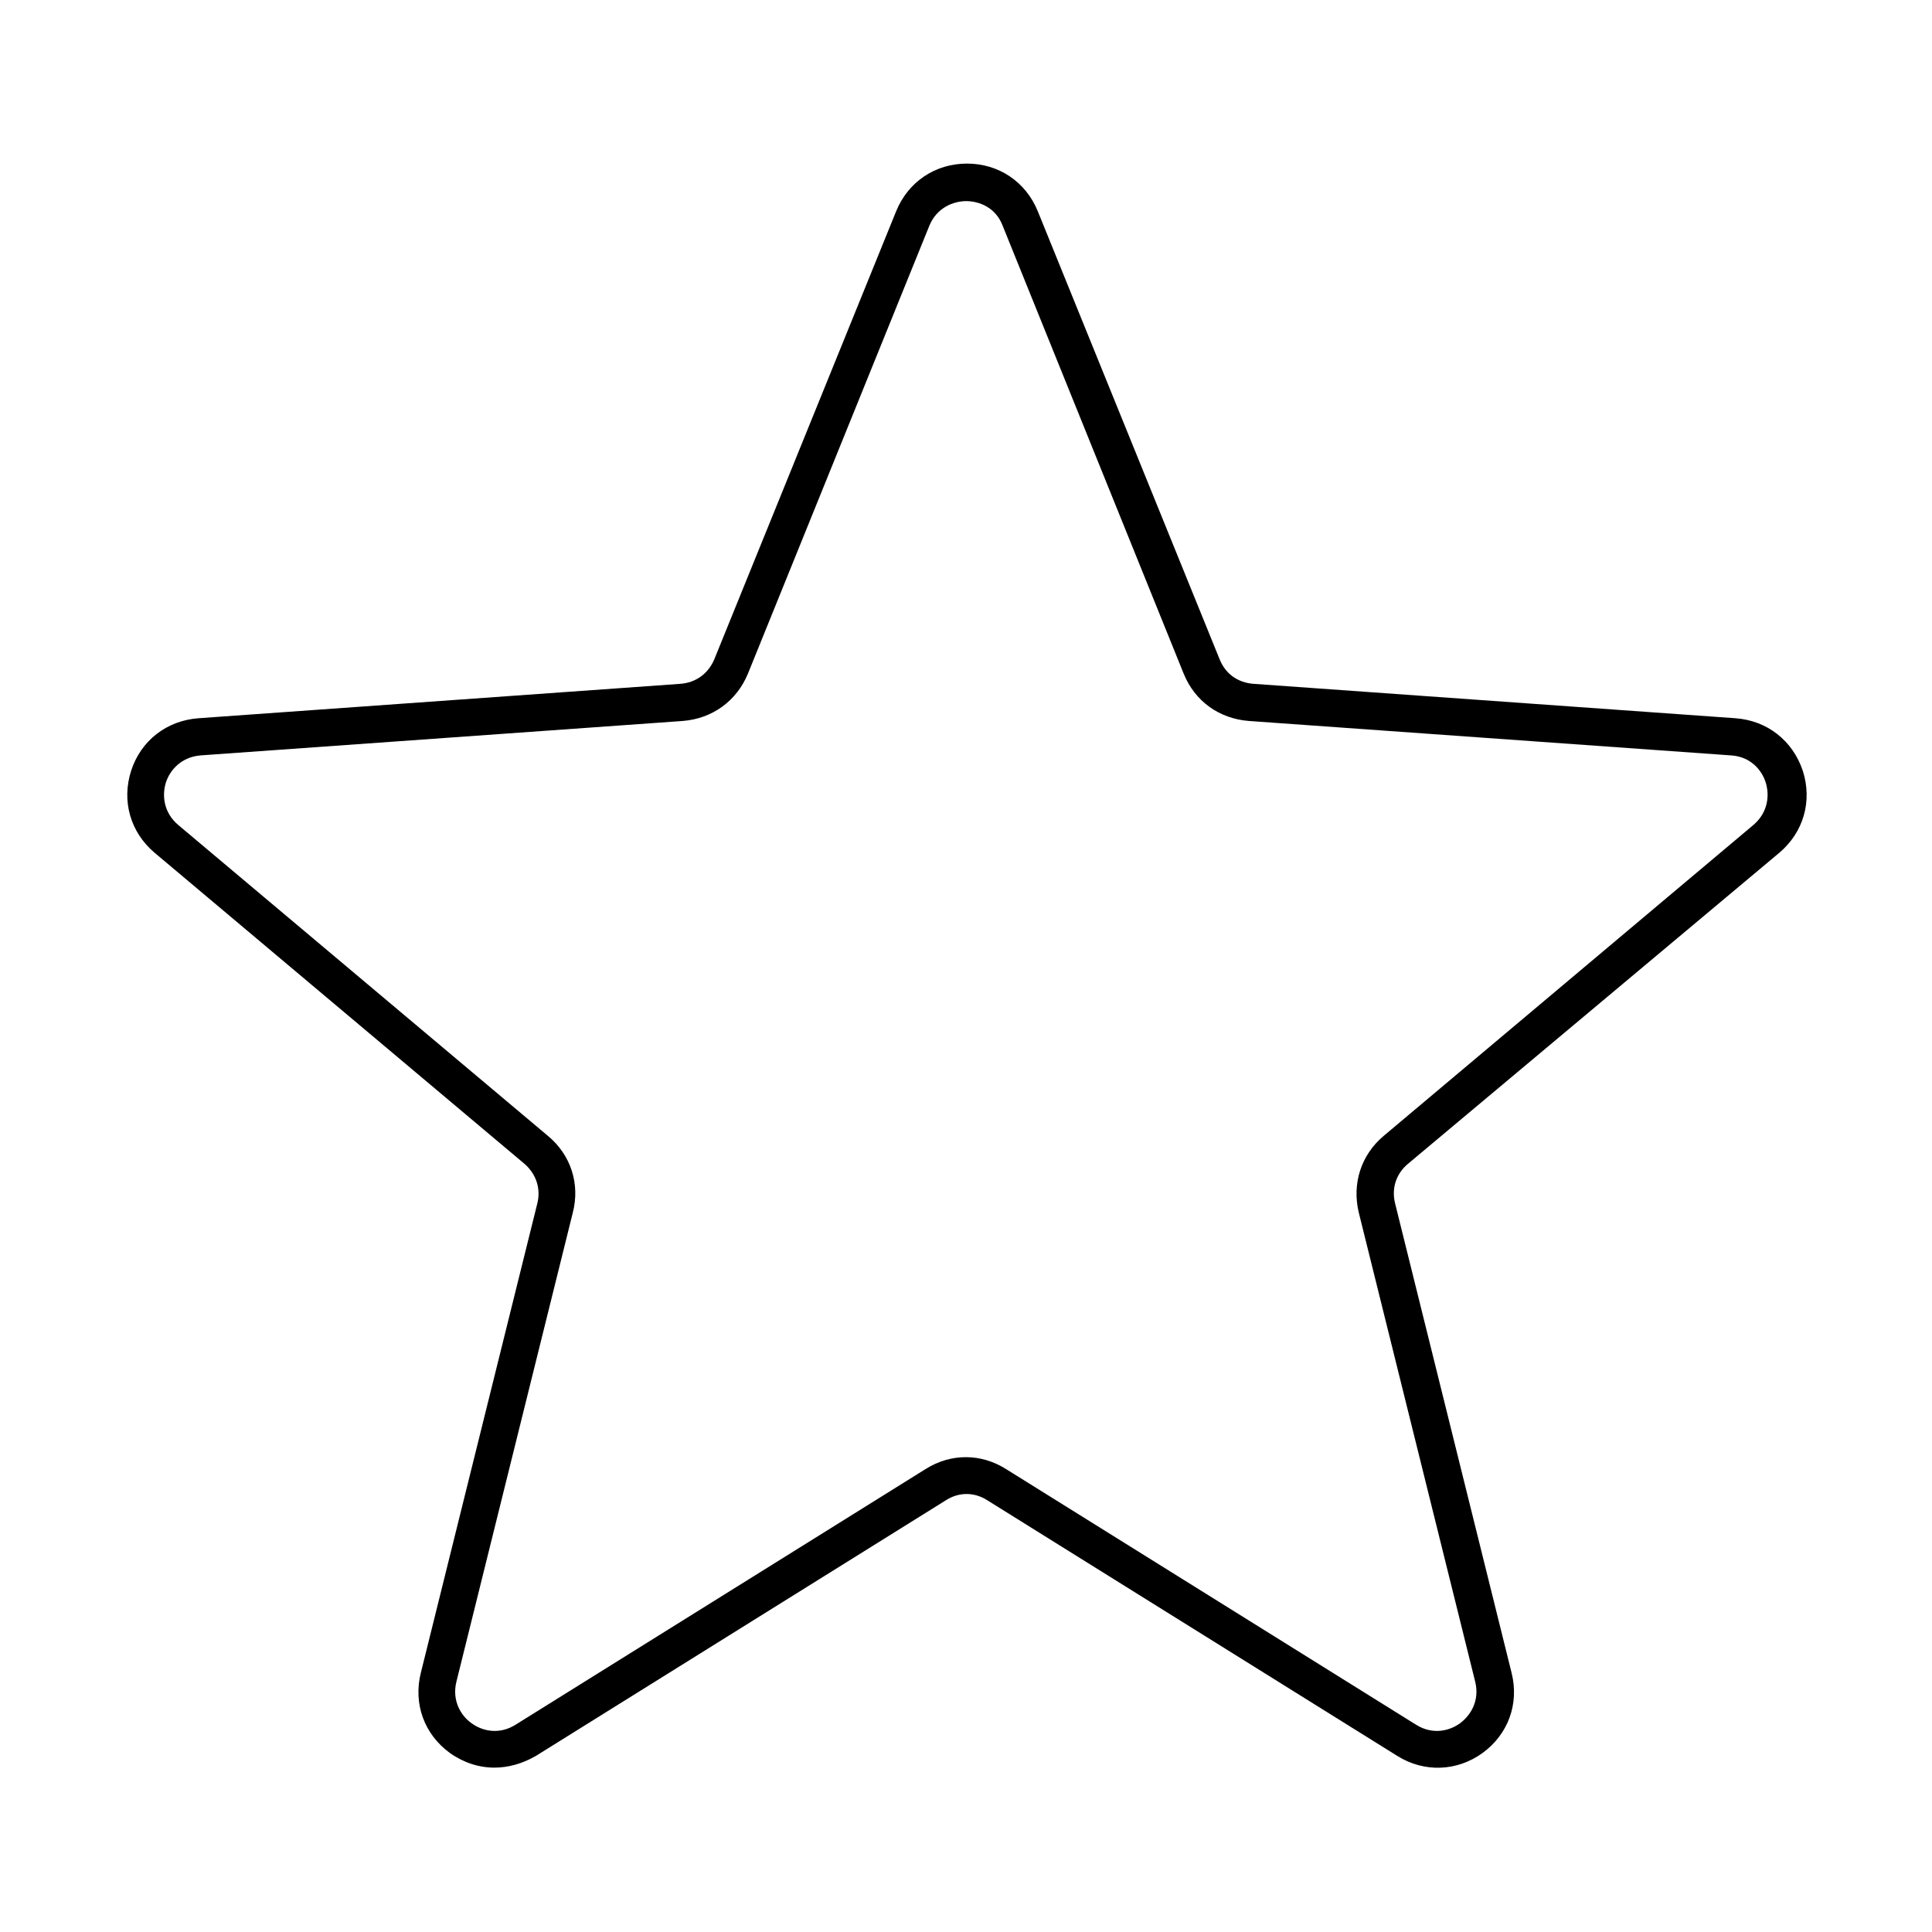 <?xml version="1.0" encoding="UTF-8"?>
<!-- The Best Svg Icon site in the world: iconSvg.co, Visit us! https://iconsvg.co -->
<svg fill="#000000" width="800px" height="800px" version="1.1" viewBox="144 144 512 512" xmlns="http://www.w3.org/2000/svg">
 <path d="m400.05 197.3c-3.383 0-7.789 1.742-9.738 6.457l-48.074 118.7c-2.973 7.277-9.43 11.992-17.324 12.609l-127.72 9.121c-5.227 0.41-8.199 3.996-9.227 7.176-1.023 3.281-0.719 7.894 3.281 11.277l97.996 82.414c6.047 5.023 8.508 12.711 6.559 20.297l-30.855 124.34c-1.23 5.023 1.23 9.02 3.996 10.969 2.769 2.051 7.277 3.176 11.684 0.41l108.66-67.754c6.664-4.203 14.656-4.203 21.32 0l108.66 67.754c4.406 2.769 8.918 1.641 11.684-0.41 2.769-2.051 5.227-5.945 3.996-10.969l-30.855-124.34c-1.844-7.688 0.613-15.273 6.559-20.297l97.996-82.414c3.996-3.383 4.305-7.996 3.281-11.277s-3.996-6.867-9.227-7.176l-127.72-9.121c-7.894-0.613-14.352-5.227-17.324-12.609l-47.969-118.7c-1.844-4.816-6.25-6.457-9.633-6.457zm-125.05 415.14c-4.102 0-8.199-1.332-11.789-3.894-6.766-4.922-9.738-13.02-7.688-21.219l30.855-124.34c1.023-3.996-0.309-7.894-3.383-10.559l-97.996-82.414c-6.457-5.434-8.816-13.734-6.254-21.73s9.43-13.324 17.836-13.941l127.72-9.121c4.102-0.309 7.379-2.664 9.02-6.559l48.176-118.7c3.176-7.789 10.352-12.609 18.758-12.609s15.582 4.816 18.758 12.609l48.176 118.7c1.539 3.894 4.816 6.254 9.02 6.559l127.72 9.121c8.406 0.613 15.172 5.945 17.836 13.941 2.562 7.996 0.203 16.297-6.254 21.73l-98.395 82.418c-3.176 2.664-4.406 6.559-3.383 10.559l30.855 124.34c2.051 8.199-0.922 16.297-7.688 21.219s-15.477 5.227-22.551 0.82l-108.66-67.754c-3.484-2.254-7.586-2.254-11.07 0l-108.66 67.754c-3.586 2.047-7.277 3.07-10.965 3.07z" fill-rule="evenodd"/>
</svg>